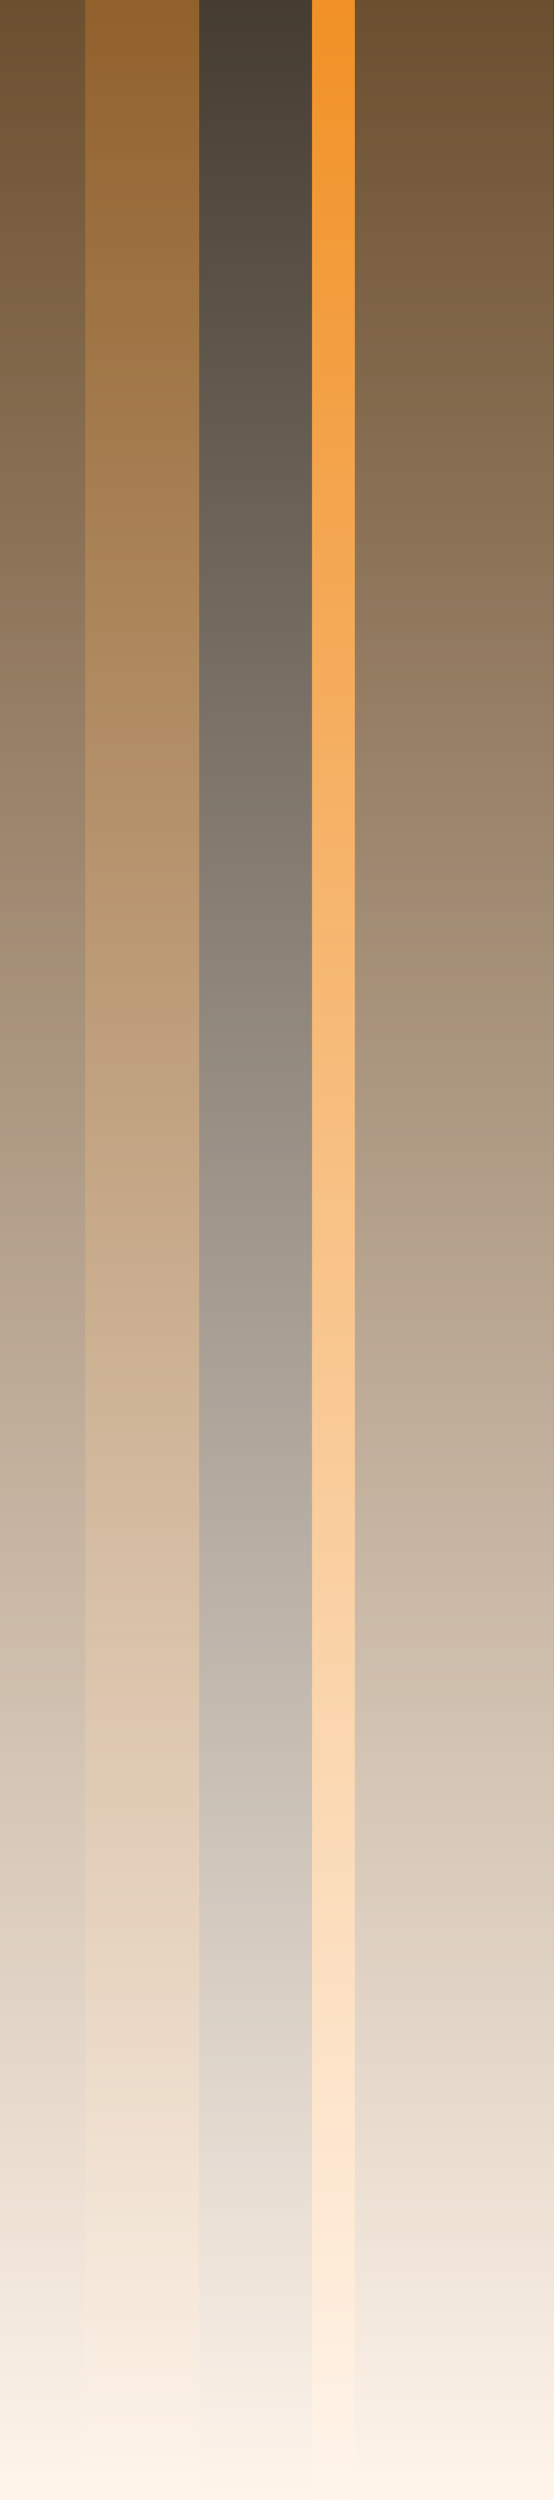 <?xml version="1.0" encoding="UTF-8"?><svg id="b" xmlns="http://www.w3.org/2000/svg" xmlns:xlink="http://www.w3.org/1999/xlink" viewBox="0 0 106 478.1"><rect x="0" y="0" width="106" height="478.1" fill="#333333" stroke="none"/><defs><clipPath id="d"><rect width="106" height="478.1" fill="none"/></clipPath><linearGradient id="e" x1="53" y1="0" x2="53" y2="478.1" gradientUnits="userSpaceOnUse"><stop offset="0" stop-color="#fff5eb" stop-opacity="0"/><stop offset="1" stop-color="#fff5eb"/></linearGradient></defs><g id="c"><g clip-path="url(#d)" fill="none"><path d="m63.8,483.7c-2.3,0-4.1-3.3-4.1-5.6V0c0-2.3,1.8-4.1,4.1-4.1s4.1,1.8,4.1,4.1v478.1c0,2.3-1.8,5.6-4.1,5.6Z" fill="#f19126"/><rect x="67.9" width="38" height="479.6" fill="#f19126" opacity=".3"/><path d="m27.2,490.5c-6,0-10.9-6.4-10.9-12.4V0c0-6,4.9-10.9,10.9-10.9s10.9,4.9,10.9,10.9v478.1c0,6-4.9,12.4-10.9,12.4Z" fill="#f19126" opacity=".5"/><path d="m8.2,487.7c-4.5,0-8.2-5.2-8.2-9.7V0c0-4.5,3.6-8.2,8.2-8.2S16.3-4.5,16.3,0v478.1c0,4.5-3.6,9.7-8.2,9.7Z" fill="#f19126" opacity=".3"/><path d="m48.9,490.5c-6,0-10.9-6.4-10.9-12.4V.7c0-6,4.9-10.9,10.9-10.9s10.9,4.9,10.9,10.9v477.4c0,6-4.9,12.4-10.9,12.4Z" fill="#f19126" opacity=".1"/></g><rect width="106" height="478.1" fill="url(#e)"/></g></svg>